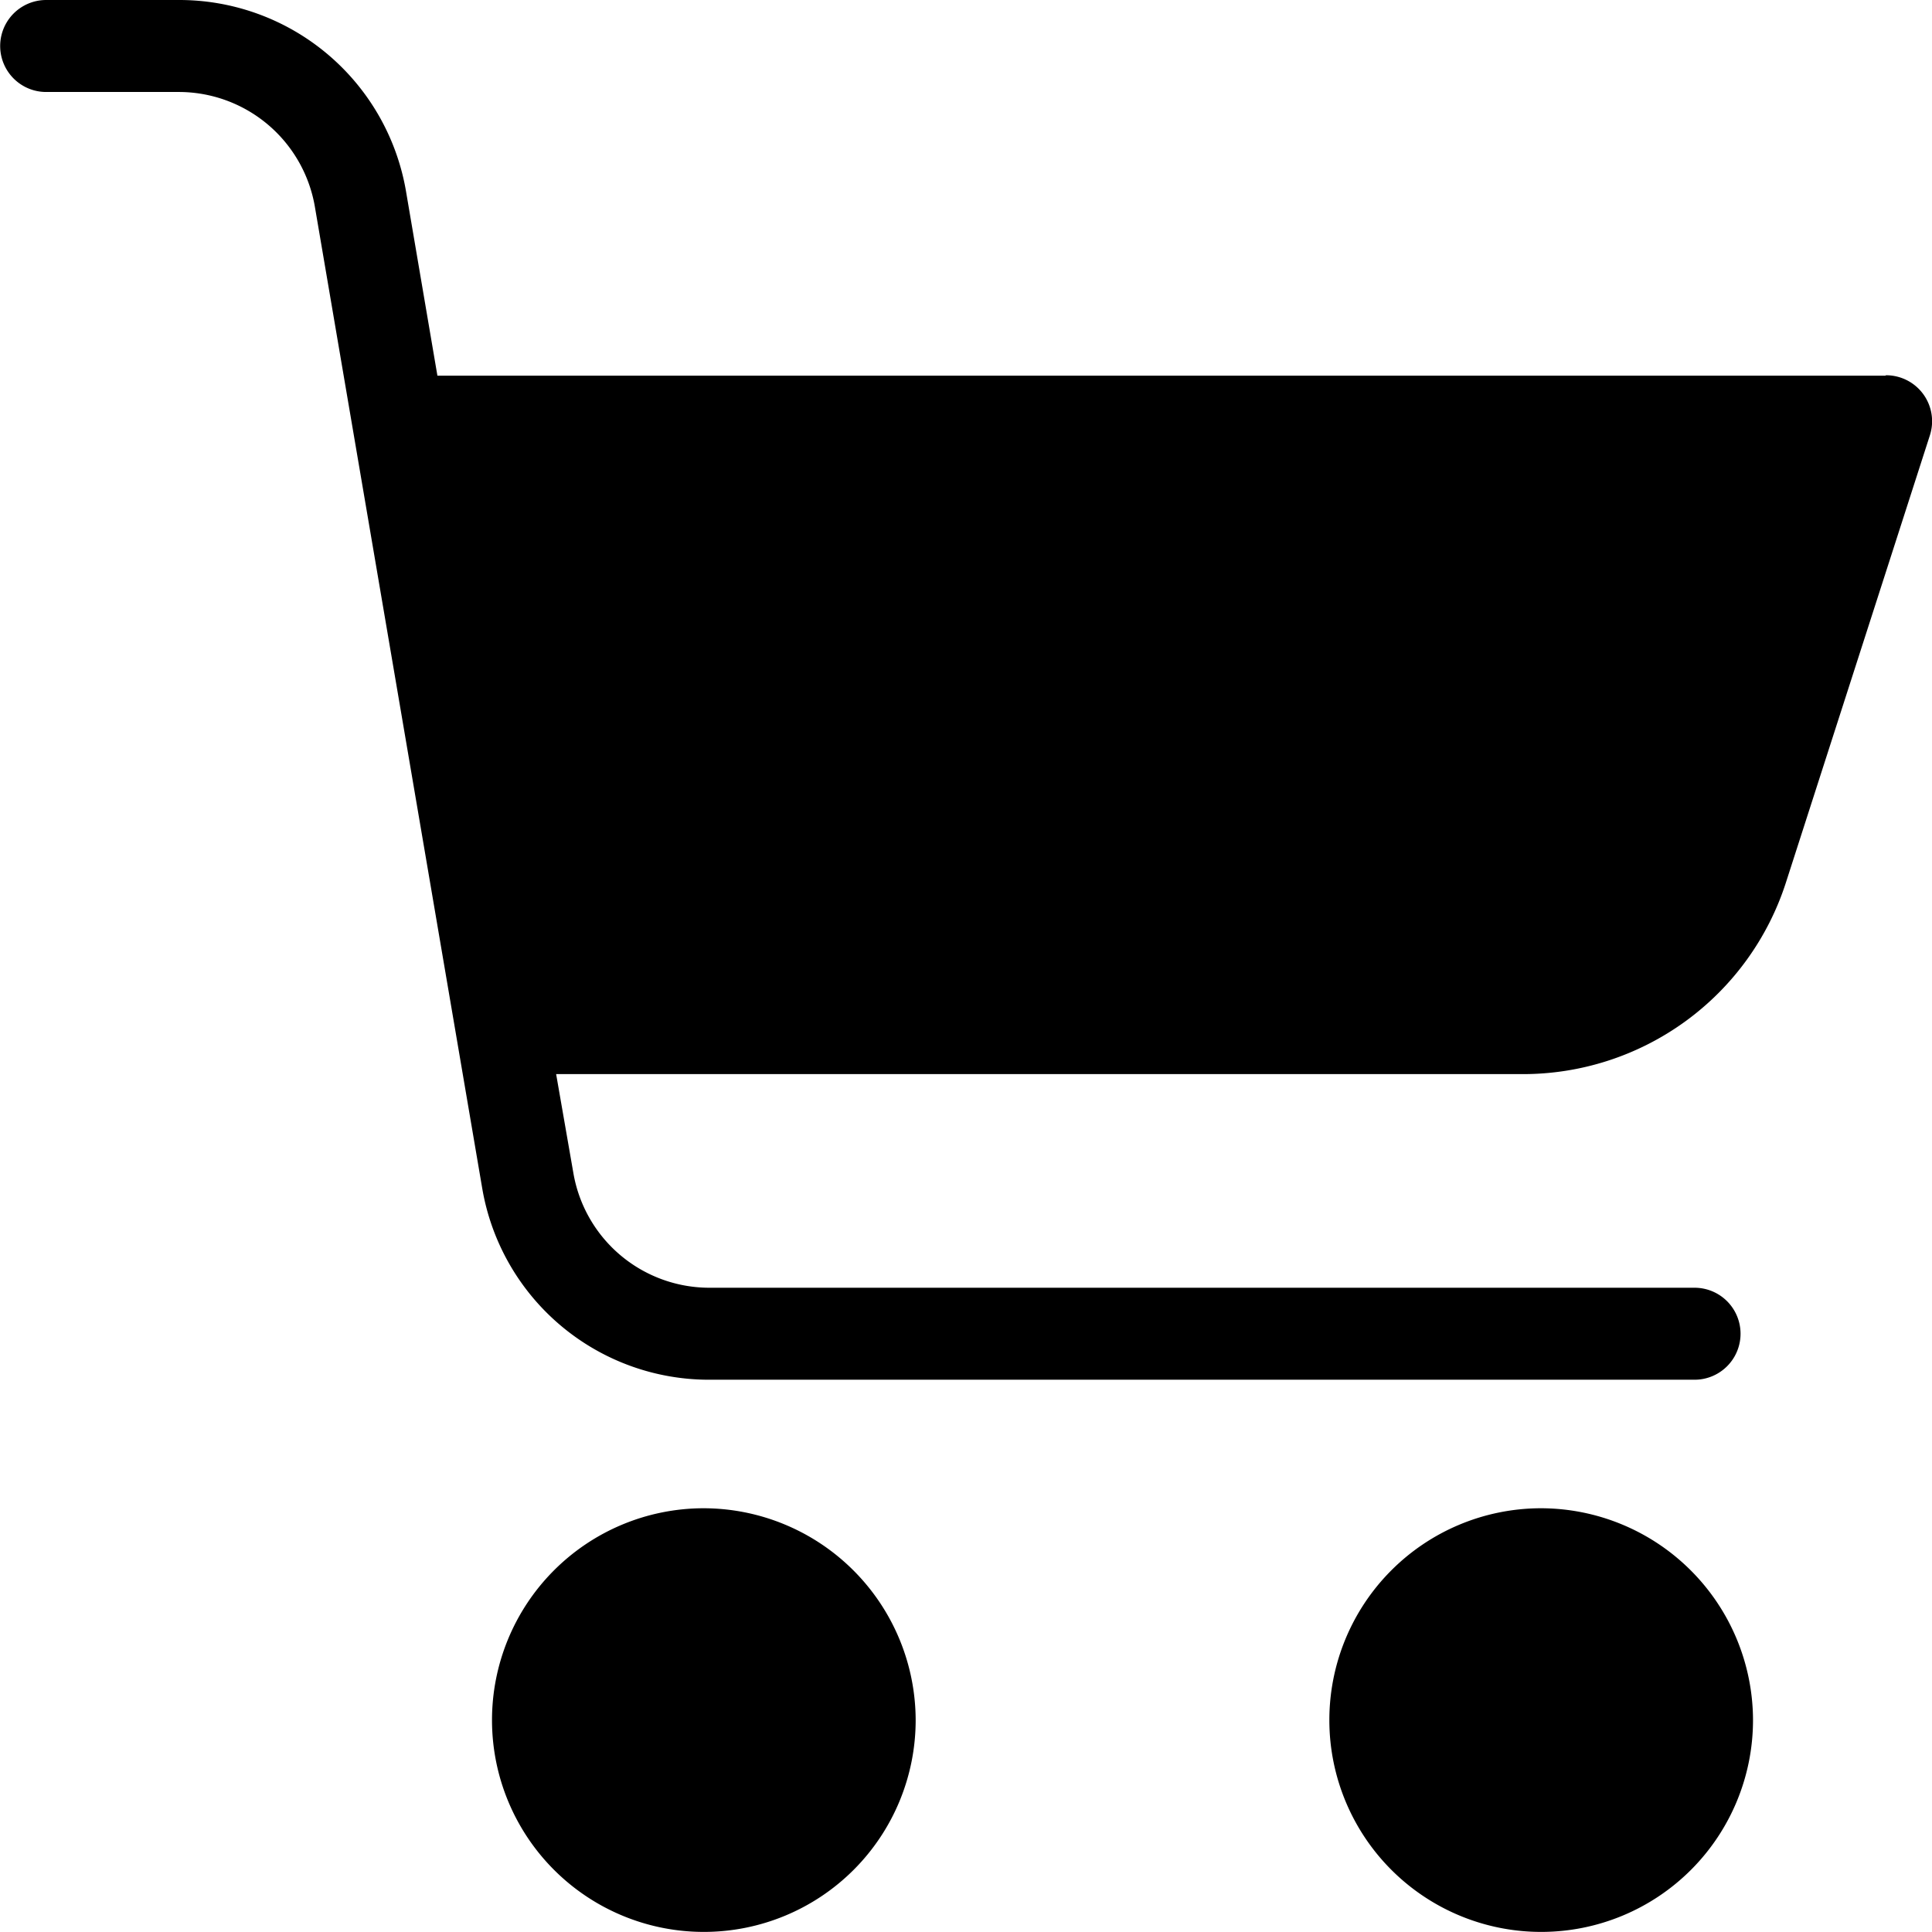 <svg xmlns="http://www.w3.org/2000/svg" width="22.473" height="22.473" viewBox="0 0 22.473 22.473"><path d="M55.044,63.544a2.464,2.464,0,1,0,2.475,2.464A2.47,2.47,0,0,0,55.044,63.544Zm9.74,0a2.464,2.464,0,1,0,2.475,2.464A2.47,2.47,0,0,0,64.784,63.544ZM68.8,50.37H51.956l-.365-2.143A2.676,2.676,0,0,0,48.942,46H47.405a.535.535,0,1,0,0,1.07h1.537a1.606,1.606,0,0,1,1.589,1.337l1.946,11.414a2.676,2.676,0,0,0,2.649,2.228H66.579a.535.535,0,1,0,0-1.07H55.126a1.606,1.606,0,0,1-1.589-1.337l-.2-1.148H64.572a3.213,3.213,0,0,0,3.07-2.229l1.674-5.2a.535.535,0,0,0-.512-.7Z" transform="translate(-46.868 -46)"/></svg>